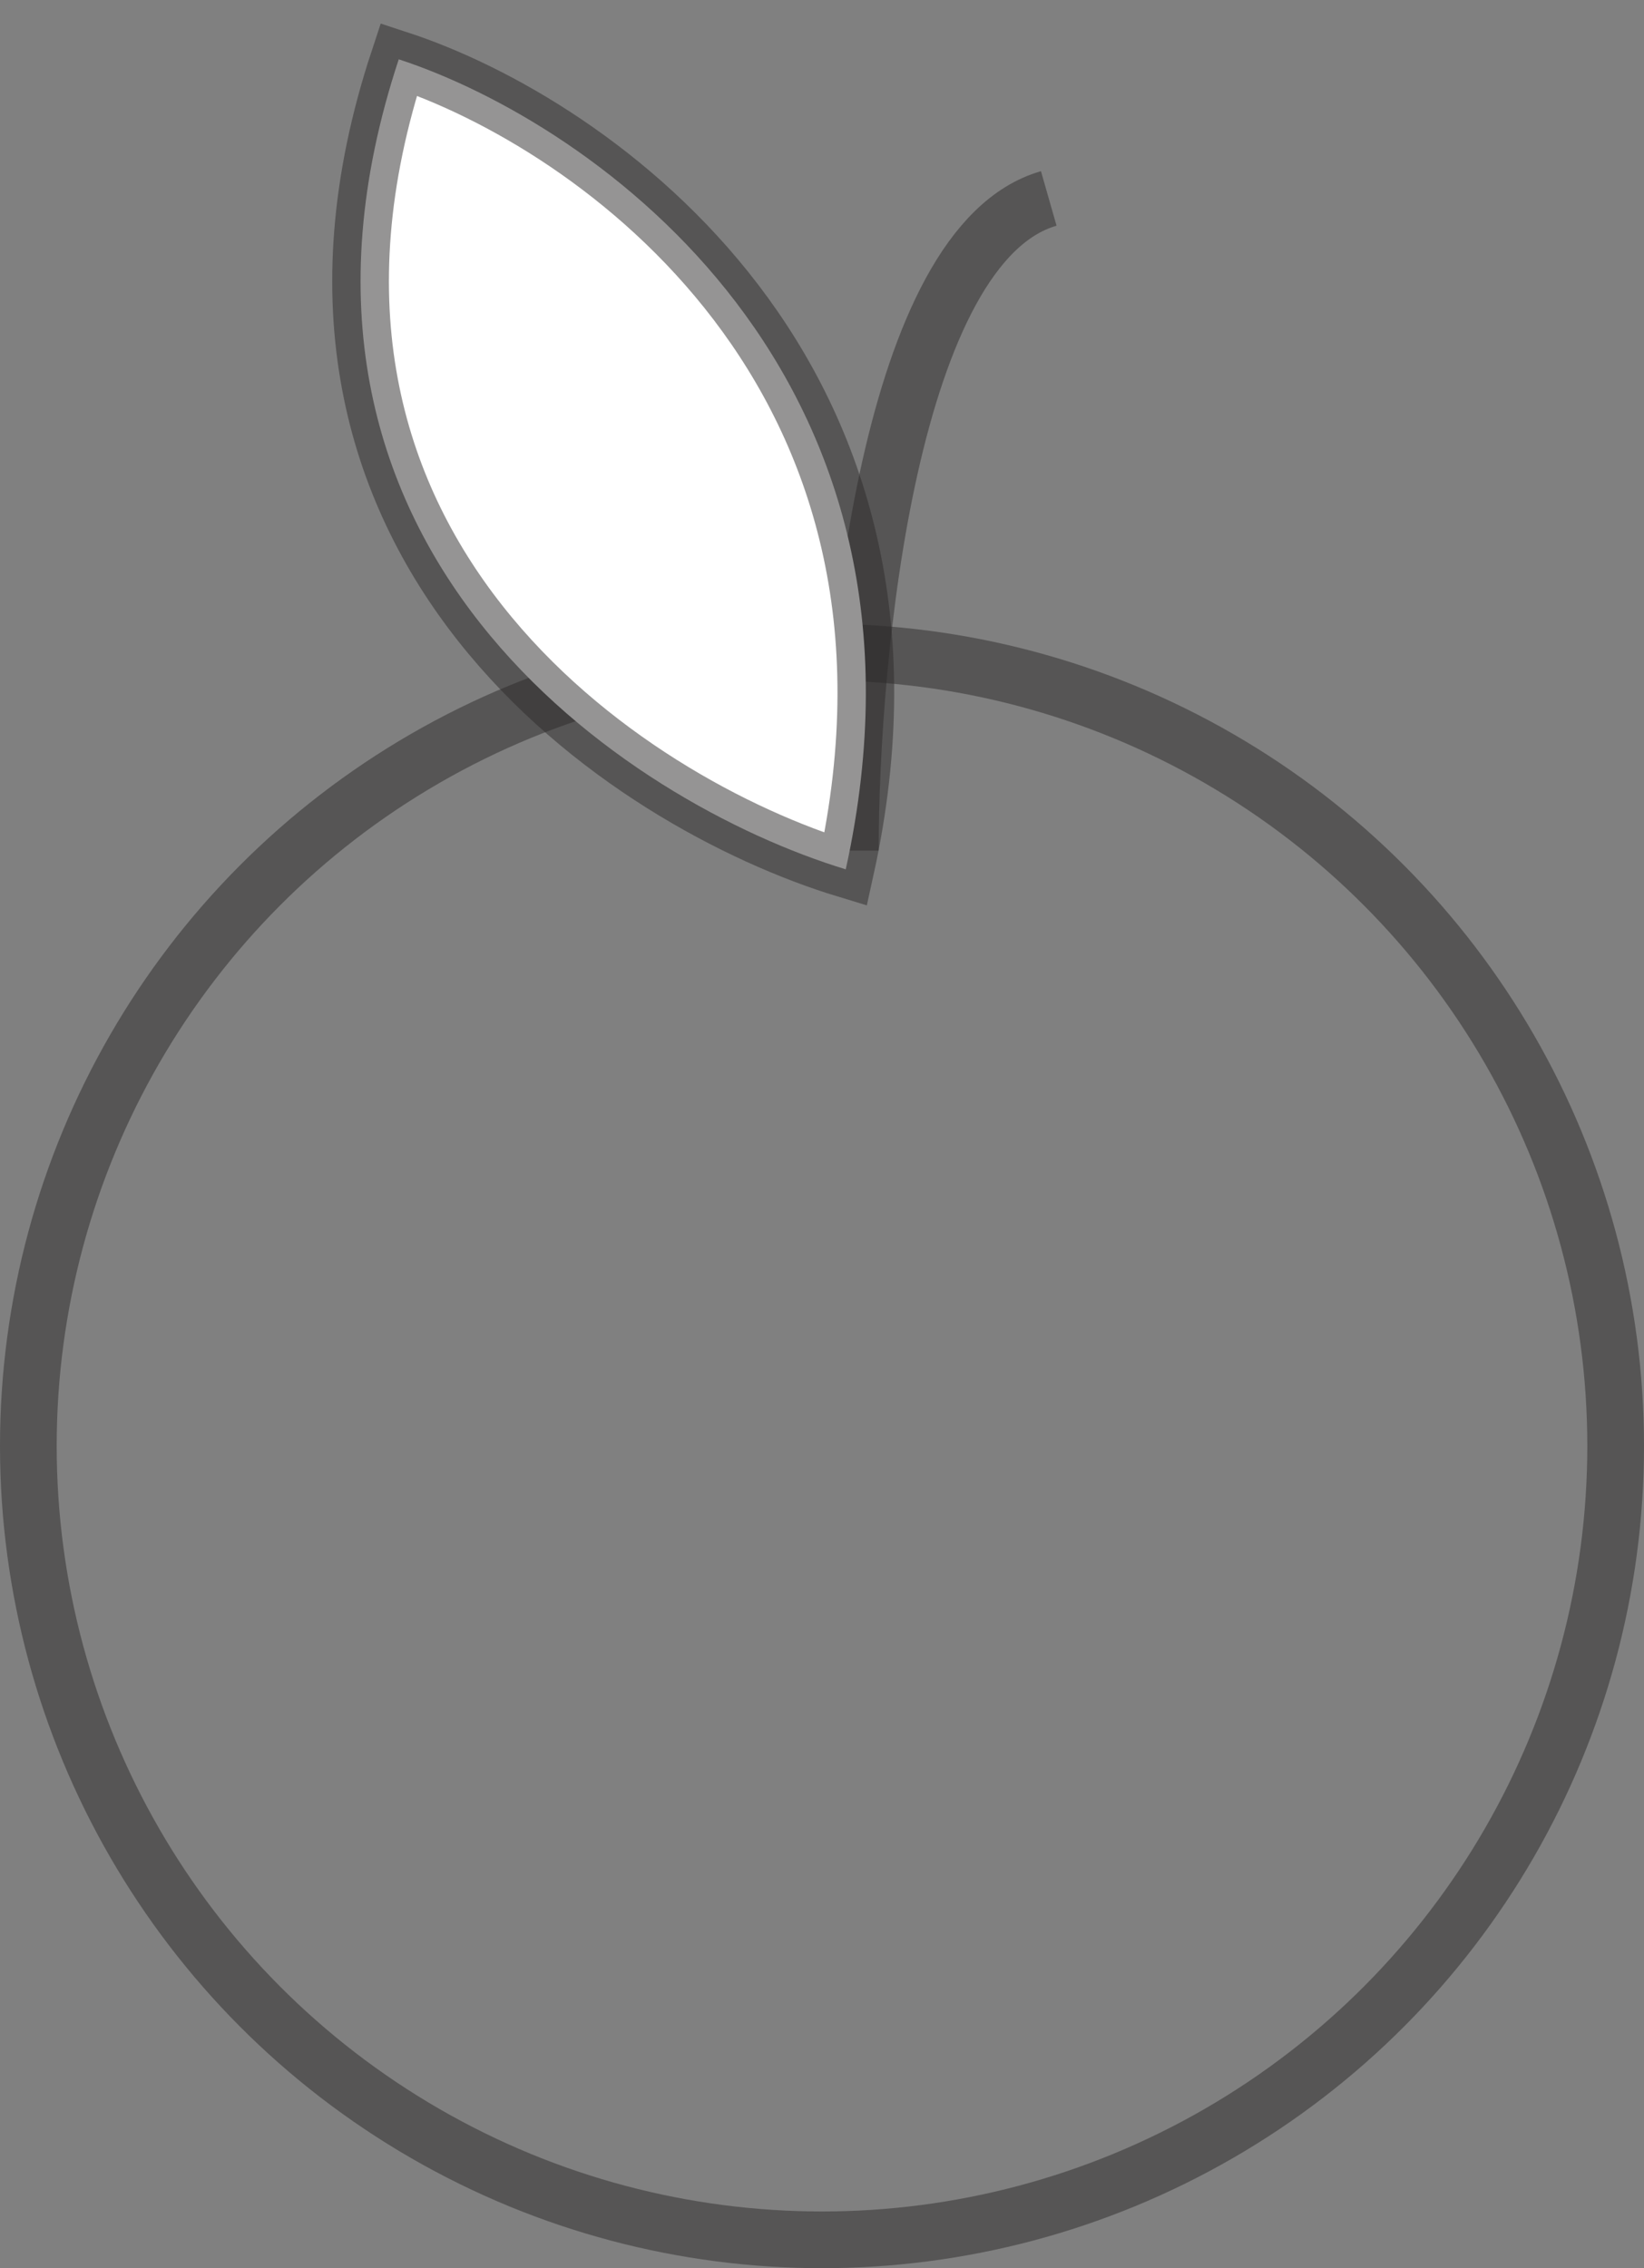 <svg width="29" height="40" viewBox="0 0 29 40" fill="none" xmlns="http://www.w3.org/2000/svg">
<rect x="0" y="0" width="29" height="40" fill="#808080" stroke="none"/>
<circle cx="14.5" cy="25.5" r="14" stroke="#2C2B2B" stroke-opacity="0.5"></circle>
<path d="M15 15C15 11.5 15.7 4.3 18.5 3.5" stroke="#2C2B2B" stroke-opacity="0.5"></path>
<path d="M14.919 15.331C11.1 14.17 4.176 9.687 7.034 1.046C10.464 2.168 16.843 6.595 14.919 15.331Z" fill="white" stroke="#2C2B2B" stroke-opacity="0.5"></path>
</svg>
